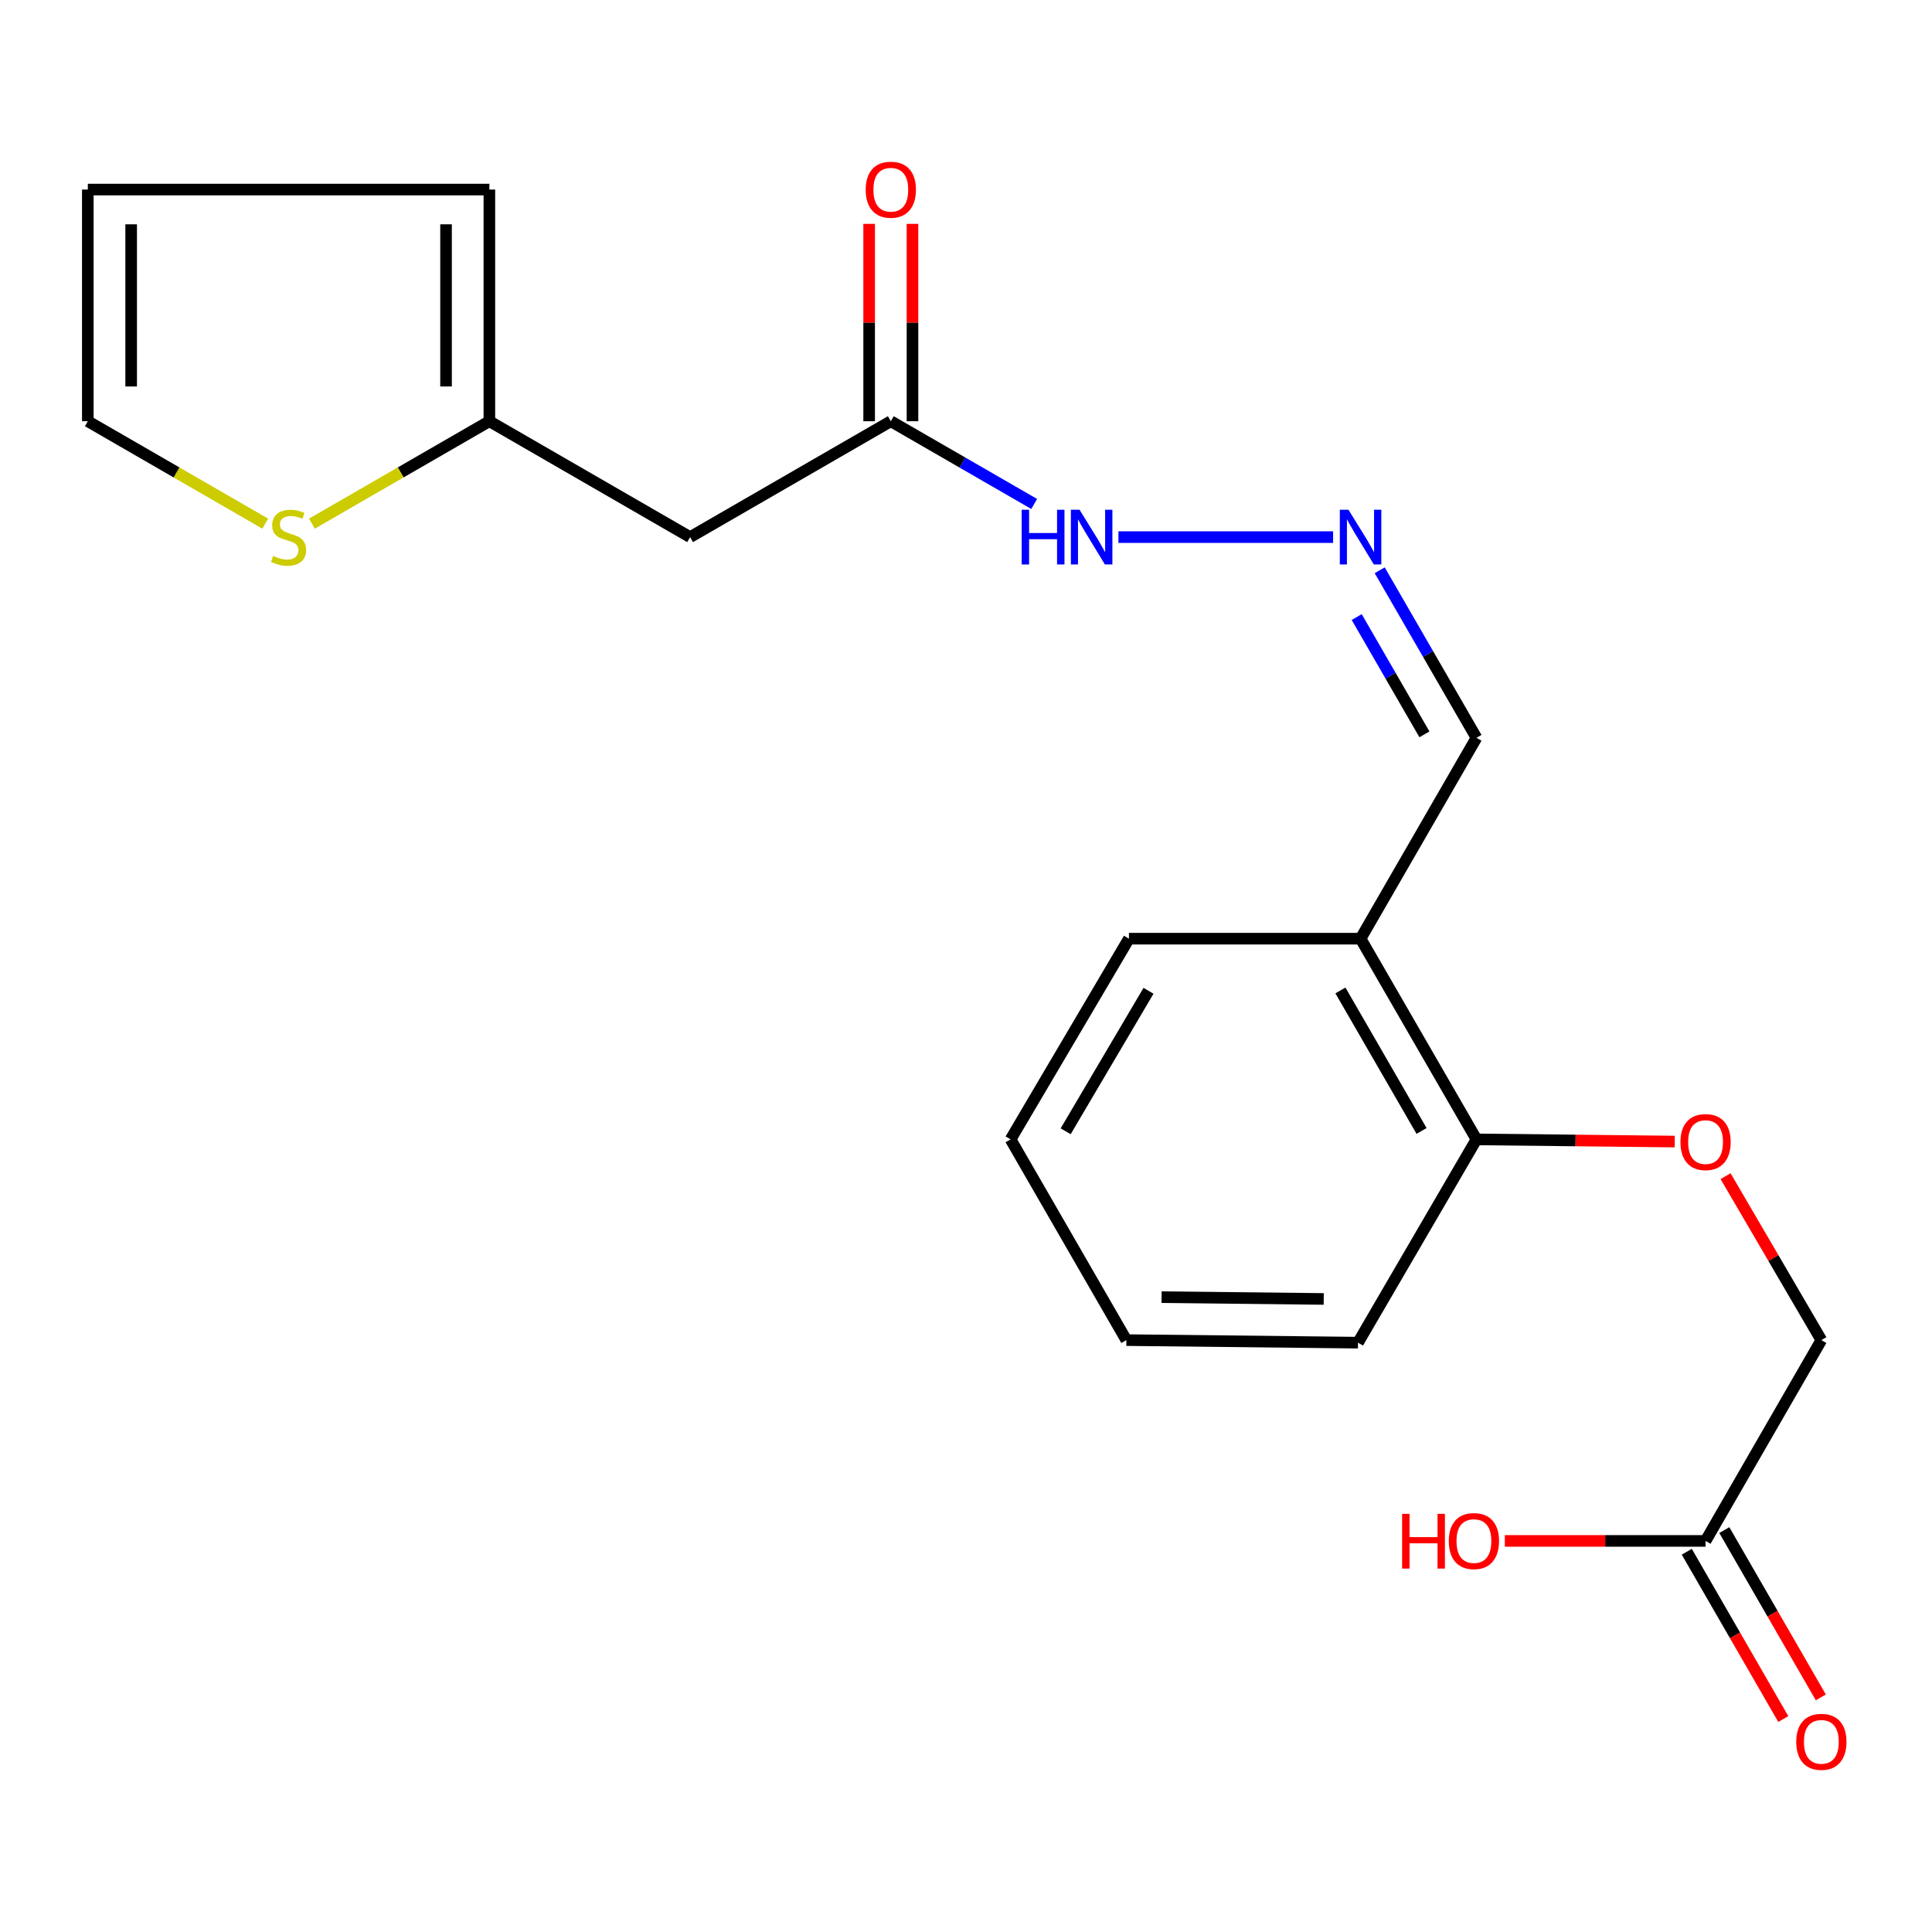 <?xml version='1.0' encoding='iso-8859-1'?>
<svg version='1.1' baseProfile='full'
              xmlns='http://www.w3.org/2000/svg'
                      xmlns:rdkit='http://www.rdkit.org/xml'
                      xmlns:xlink='http://www.w3.org/1999/xlink'
                  xml:space='preserve'
width='1000px' height='1000px' viewBox='0 0 1000 1000'>
<!-- END OF HEADER -->
<rect style='opacity:1.0;fill:#FFFFFF;stroke:none' width='1000' height='1000' x='0' y='0'> </rect>
<path class='bond-0' d='M 357.198,278.011 L 253.3,218.025' style='fill:none;fill-rule:evenodd;stroke:#000000;stroke-width:6px;stroke-linecap:butt;stroke-linejoin:miter;stroke-opacity:1' />
<path class='bond-1' d='M 357.198,278.011 L 461.083,218.025' style='fill:none;fill-rule:evenodd;stroke:#000000;stroke-width:6px;stroke-linecap:butt;stroke-linejoin:miter;stroke-opacity:1' />
<path class='bond-2' d='M 253.3,218.025 L 207.373,244.532' style='fill:none;fill-rule:evenodd;stroke:#000000;stroke-width:6px;stroke-linecap:butt;stroke-linejoin:miter;stroke-opacity:1' />
<path class='bond-2' d='M 207.373,244.532 L 161.445,271.039' style='fill:none;fill-rule:evenodd;stroke:#CCCC00;stroke-width:6px;stroke-linecap:butt;stroke-linejoin:miter;stroke-opacity:1' />
<path class='bond-10' d='M 253.3,218.025 L 253.3,98.115' style='fill:none;fill-rule:evenodd;stroke:#000000;stroke-width:6px;stroke-linecap:butt;stroke-linejoin:miter;stroke-opacity:1' />
<path class='bond-10' d='M 230.871,200.038 L 230.871,116.101' style='fill:none;fill-rule:evenodd;stroke:#000000;stroke-width:6px;stroke-linecap:butt;stroke-linejoin:miter;stroke-opacity:1' />
<path class='bond-9' d='M 461.083,218.025 L 498.189,239.438' style='fill:none;fill-rule:evenodd;stroke:#000000;stroke-width:6px;stroke-linecap:butt;stroke-linejoin:miter;stroke-opacity:1' />
<path class='bond-9' d='M 498.189,239.438 L 535.294,260.851' style='fill:none;fill-rule:evenodd;stroke:#0000FF;stroke-width:6px;stroke-linecap:butt;stroke-linejoin:miter;stroke-opacity:1' />
<path class='bond-12' d='M 472.298,218.025 L 472.298,166.949' style='fill:none;fill-rule:evenodd;stroke:#000000;stroke-width:6px;stroke-linecap:butt;stroke-linejoin:miter;stroke-opacity:1' />
<path class='bond-12' d='M 472.298,166.949 L 472.298,115.873' style='fill:none;fill-rule:evenodd;stroke:#FF0000;stroke-width:6px;stroke-linecap:butt;stroke-linejoin:miter;stroke-opacity:1' />
<path class='bond-12' d='M 449.869,218.025 L 449.869,166.949' style='fill:none;fill-rule:evenodd;stroke:#000000;stroke-width:6px;stroke-linecap:butt;stroke-linejoin:miter;stroke-opacity:1' />
<path class='bond-12' d='M 449.869,166.949 L 449.869,115.873' style='fill:none;fill-rule:evenodd;stroke:#FF0000;stroke-width:6px;stroke-linecap:butt;stroke-linejoin:miter;stroke-opacity:1' />
<path class='bond-8' d='M 137.285,271.038 L 91.37,244.531' style='fill:none;fill-rule:evenodd;stroke:#CCCC00;stroke-width:6px;stroke-linecap:butt;stroke-linejoin:miter;stroke-opacity:1' />
<path class='bond-8' d='M 91.37,244.531 L 45.455,218.025' style='fill:none;fill-rule:evenodd;stroke:#000000;stroke-width:6px;stroke-linecap:butt;stroke-linejoin:miter;stroke-opacity:1' />
<path class='bond-3' d='M 690.01,278.011 L 578.896,278.011' style='fill:none;fill-rule:evenodd;stroke:#0000FF;stroke-width:6px;stroke-linecap:butt;stroke-linejoin:miter;stroke-opacity:1' />
<path class='bond-13' d='M 714.138,295.17 L 739.177,338.533' style='fill:none;fill-rule:evenodd;stroke:#0000FF;stroke-width:6px;stroke-linecap:butt;stroke-linejoin:miter;stroke-opacity:1' />
<path class='bond-13' d='M 739.177,338.533 L 764.216,381.896' style='fill:none;fill-rule:evenodd;stroke:#000000;stroke-width:6px;stroke-linecap:butt;stroke-linejoin:miter;stroke-opacity:1' />
<path class='bond-13' d='M 702.226,319.395 L 719.754,349.749' style='fill:none;fill-rule:evenodd;stroke:#0000FF;stroke-width:6px;stroke-linecap:butt;stroke-linejoin:miter;stroke-opacity:1' />
<path class='bond-13' d='M 719.754,349.749 L 737.281,380.103' style='fill:none;fill-rule:evenodd;stroke:#000000;stroke-width:6px;stroke-linecap:butt;stroke-linejoin:miter;stroke-opacity:1' />
<path class='bond-4' d='M 704.23,485.856 L 764.216,381.896' style='fill:none;fill-rule:evenodd;stroke:#000000;stroke-width:6px;stroke-linecap:butt;stroke-linejoin:miter;stroke-opacity:1' />
<path class='bond-6' d='M 704.23,485.856 L 764.216,589.742' style='fill:none;fill-rule:evenodd;stroke:#000000;stroke-width:6px;stroke-linecap:butt;stroke-linejoin:miter;stroke-opacity:1' />
<path class='bond-6' d='M 693.804,512.655 L 735.795,585.375' style='fill:none;fill-rule:evenodd;stroke:#000000;stroke-width:6px;stroke-linecap:butt;stroke-linejoin:miter;stroke-opacity:1' />
<path class='bond-17' d='M 704.23,485.856 L 584.333,485.856' style='fill:none;fill-rule:evenodd;stroke:#000000;stroke-width:6px;stroke-linecap:butt;stroke-linejoin:miter;stroke-opacity:1' />
<path class='bond-5' d='M 882.793,797.575 L 942.729,693.64' style='fill:none;fill-rule:evenodd;stroke:#000000;stroke-width:6px;stroke-linecap:butt;stroke-linejoin:miter;stroke-opacity:1' />
<path class='bond-14' d='M 873.078,803.178 L 898.052,846.474' style='fill:none;fill-rule:evenodd;stroke:#000000;stroke-width:6px;stroke-linecap:butt;stroke-linejoin:miter;stroke-opacity:1' />
<path class='bond-14' d='M 898.052,846.474 L 923.025,889.77' style='fill:none;fill-rule:evenodd;stroke:#FF0000;stroke-width:6px;stroke-linecap:butt;stroke-linejoin:miter;stroke-opacity:1' />
<path class='bond-14' d='M 892.507,791.972 L 917.481,835.267' style='fill:none;fill-rule:evenodd;stroke:#000000;stroke-width:6px;stroke-linecap:butt;stroke-linejoin:miter;stroke-opacity:1' />
<path class='bond-14' d='M 917.481,835.267 L 942.454,878.563' style='fill:none;fill-rule:evenodd;stroke:#FF0000;stroke-width:6px;stroke-linecap:butt;stroke-linejoin:miter;stroke-opacity:1' />
<path class='bond-16' d='M 882.793,797.575 L 830.843,797.575' style='fill:none;fill-rule:evenodd;stroke:#000000;stroke-width:6px;stroke-linecap:butt;stroke-linejoin:miter;stroke-opacity:1' />
<path class='bond-16' d='M 830.843,797.575 L 778.893,797.575' style='fill:none;fill-rule:evenodd;stroke:#FF0000;stroke-width:6px;stroke-linecap:butt;stroke-linejoin:miter;stroke-opacity:1' />
<path class='bond-7' d='M 764.216,589.742 L 815.522,590.308' style='fill:none;fill-rule:evenodd;stroke:#000000;stroke-width:6px;stroke-linecap:butt;stroke-linejoin:miter;stroke-opacity:1' />
<path class='bond-7' d='M 815.522,590.308 L 866.828,590.874' style='fill:none;fill-rule:evenodd;stroke:#FF0000;stroke-width:6px;stroke-linecap:butt;stroke-linejoin:miter;stroke-opacity:1' />
<path class='bond-18' d='M 764.216,589.742 L 702.897,694.961' style='fill:none;fill-rule:evenodd;stroke:#000000;stroke-width:6px;stroke-linecap:butt;stroke-linejoin:miter;stroke-opacity:1' />
<path class='bond-15' d='M 893.152,608.781 L 917.94,651.21' style='fill:none;fill-rule:evenodd;stroke:#FF0000;stroke-width:6px;stroke-linecap:butt;stroke-linejoin:miter;stroke-opacity:1' />
<path class='bond-15' d='M 917.94,651.21 L 942.729,693.64' style='fill:none;fill-rule:evenodd;stroke:#000000;stroke-width:6px;stroke-linecap:butt;stroke-linejoin:miter;stroke-opacity:1' />
<path class='bond-21' d='M 45.455,218.025 L 45.455,98.115' style='fill:none;fill-rule:evenodd;stroke:#000000;stroke-width:6px;stroke-linecap:butt;stroke-linejoin:miter;stroke-opacity:1' />
<path class='bond-21' d='M 67.884,200.038 L 67.884,116.101' style='fill:none;fill-rule:evenodd;stroke:#000000;stroke-width:6px;stroke-linecap:butt;stroke-linejoin:miter;stroke-opacity:1' />
<path class='bond-11' d='M 253.3,98.115 L 45.455,98.115' style='fill:none;fill-rule:evenodd;stroke:#000000;stroke-width:6px;stroke-linecap:butt;stroke-linejoin:miter;stroke-opacity:1' />
<path class='bond-19' d='M 584.333,485.856 L 523.076,589.742' style='fill:none;fill-rule:evenodd;stroke:#000000;stroke-width:6px;stroke-linecap:butt;stroke-linejoin:miter;stroke-opacity:1' />
<path class='bond-19' d='M 594.465,512.832 L 551.585,585.552' style='fill:none;fill-rule:evenodd;stroke:#000000;stroke-width:6px;stroke-linecap:butt;stroke-linejoin:miter;stroke-opacity:1' />
<path class='bond-22' d='M 702.897,694.961 L 582.999,693.64' style='fill:none;fill-rule:evenodd;stroke:#000000;stroke-width:6px;stroke-linecap:butt;stroke-linejoin:miter;stroke-opacity:1' />
<path class='bond-22' d='M 685.159,672.334 L 601.231,671.41' style='fill:none;fill-rule:evenodd;stroke:#000000;stroke-width:6px;stroke-linecap:butt;stroke-linejoin:miter;stroke-opacity:1' />
<path class='bond-20' d='M 523.076,589.742 L 582.999,693.64' style='fill:none;fill-rule:evenodd;stroke:#000000;stroke-width:6px;stroke-linecap:butt;stroke-linejoin:miter;stroke-opacity:1' />
<path  class='atom-3' d='M 141.365 287.731
Q 141.685 287.851, 143.005 288.411
Q 144.325 288.971, 145.765 289.331
Q 147.245 289.651, 148.685 289.651
Q 151.365 289.651, 152.925 288.371
Q 154.485 287.051, 154.485 284.771
Q 154.485 283.211, 153.685 282.251
Q 152.925 281.291, 151.725 280.771
Q 150.525 280.251, 148.525 279.651
Q 146.005 278.891, 144.485 278.171
Q 143.005 277.451, 141.925 275.931
Q 140.885 274.411, 140.885 271.851
Q 140.885 268.291, 143.285 266.091
Q 145.725 263.891, 150.525 263.891
Q 153.805 263.891, 157.525 265.451
L 156.605 268.531
Q 153.205 267.131, 150.645 267.131
Q 147.885 267.131, 146.365 268.291
Q 144.845 269.411, 144.885 271.371
Q 144.885 272.891, 145.645 273.811
Q 146.445 274.731, 147.565 275.251
Q 148.725 275.771, 150.645 276.371
Q 153.205 277.171, 154.725 277.971
Q 156.245 278.771, 157.325 280.411
Q 158.445 282.011, 158.445 284.771
Q 158.445 288.691, 155.805 290.811
Q 153.205 292.891, 148.845 292.891
Q 146.325 292.891, 144.405 292.331
Q 142.525 291.811, 140.285 290.891
L 141.365 287.731
' fill='#CCCC00'/>
<path  class='atom-4' d='M 697.97 263.851
L 707.25 278.851
Q 708.17 280.331, 709.65 283.011
Q 711.13 285.691, 711.21 285.851
L 711.21 263.851
L 714.97 263.851
L 714.97 292.171
L 711.09 292.171
L 701.13 275.771
Q 699.97 273.851, 698.73 271.651
Q 697.53 269.451, 697.17 268.771
L 697.17 292.171
L 693.49 292.171
L 693.49 263.851
L 697.97 263.851
' fill='#0000FF'/>
<path  class='atom-8' d='M 869.793 591.13
Q 869.793 584.33, 873.153 580.53
Q 876.513 576.73, 882.793 576.73
Q 889.073 576.73, 892.433 580.53
Q 895.793 584.33, 895.793 591.13
Q 895.793 598.01, 892.393 601.93
Q 888.993 605.81, 882.793 605.81
Q 876.553 605.81, 873.153 601.93
Q 869.793 598.05, 869.793 591.13
M 882.793 602.61
Q 887.113 602.61, 889.433 599.73
Q 891.793 596.81, 891.793 591.13
Q 891.793 585.57, 889.433 582.77
Q 887.113 579.93, 882.793 579.93
Q 878.473 579.93, 876.113 582.73
Q 873.793 585.53, 873.793 591.13
Q 873.793 596.85, 876.113 599.73
Q 878.473 602.61, 882.793 602.61
' fill='#FF0000'/>
<path  class='atom-10' d='M 528.811 263.851
L 532.651 263.851
L 532.651 275.891
L 547.131 275.891
L 547.131 263.851
L 550.971 263.851
L 550.971 292.171
L 547.131 292.171
L 547.131 279.091
L 532.651 279.091
L 532.651 292.171
L 528.811 292.171
L 528.811 263.851
' fill='#0000FF'/>
<path  class='atom-10' d='M 558.771 263.851
L 568.051 278.851
Q 568.971 280.331, 570.451 283.011
Q 571.931 285.691, 572.011 285.851
L 572.011 263.851
L 575.771 263.851
L 575.771 292.171
L 571.891 292.171
L 561.931 275.771
Q 560.771 273.851, 559.531 271.651
Q 558.331 269.451, 557.971 268.771
L 557.971 292.171
L 554.291 292.171
L 554.291 263.851
L 558.771 263.851
' fill='#0000FF'/>
<path  class='atom-13' d='M 448.083 98.195
Q 448.083 91.395, 451.443 87.595
Q 454.803 83.795, 461.083 83.795
Q 467.363 83.795, 470.723 87.595
Q 474.083 91.395, 474.083 98.195
Q 474.083 105.075, 470.683 108.995
Q 467.283 112.875, 461.083 112.875
Q 454.843 112.875, 451.443 108.995
Q 448.083 105.115, 448.083 98.195
M 461.083 109.675
Q 465.403 109.675, 467.723 106.795
Q 470.083 103.875, 470.083 98.195
Q 470.083 92.635, 467.723 89.835
Q 465.403 86.995, 461.083 86.995
Q 456.763 86.995, 454.403 89.795
Q 452.083 92.595, 452.083 98.195
Q 452.083 103.915, 454.403 106.795
Q 456.763 109.675, 461.083 109.675
' fill='#FF0000'/>
<path  class='atom-15' d='M 929.729 901.565
Q 929.729 894.765, 933.089 890.965
Q 936.449 887.165, 942.729 887.165
Q 949.009 887.165, 952.369 890.965
Q 955.729 894.765, 955.729 901.565
Q 955.729 908.445, 952.329 912.365
Q 948.929 916.245, 942.729 916.245
Q 936.489 916.245, 933.089 912.365
Q 929.729 908.485, 929.729 901.565
M 942.729 913.045
Q 947.049 913.045, 949.369 910.165
Q 951.729 907.245, 951.729 901.565
Q 951.729 896.005, 949.369 893.205
Q 947.049 890.365, 942.729 890.365
Q 938.409 890.365, 936.049 893.165
Q 933.729 895.965, 933.729 901.565
Q 933.729 907.285, 936.049 910.165
Q 938.409 913.045, 942.729 913.045
' fill='#FF0000'/>
<path  class='atom-17' d='M 725.735 783.575
L 729.575 783.575
L 729.575 795.615
L 744.055 795.615
L 744.055 783.575
L 747.895 783.575
L 747.895 811.895
L 744.055 811.895
L 744.055 798.815
L 729.575 798.815
L 729.575 811.895
L 725.735 811.895
L 725.735 783.575
' fill='#FF0000'/>
<path  class='atom-17' d='M 749.895 797.655
Q 749.895 790.855, 753.255 787.055
Q 756.615 783.255, 762.895 783.255
Q 769.175 783.255, 772.535 787.055
Q 775.895 790.855, 775.895 797.655
Q 775.895 804.535, 772.495 808.455
Q 769.095 812.335, 762.895 812.335
Q 756.655 812.335, 753.255 808.455
Q 749.895 804.575, 749.895 797.655
M 762.895 809.135
Q 767.215 809.135, 769.535 806.255
Q 771.895 803.335, 771.895 797.655
Q 771.895 792.095, 769.535 789.295
Q 767.215 786.455, 762.895 786.455
Q 758.575 786.455, 756.215 789.255
Q 753.895 792.055, 753.895 797.655
Q 753.895 803.375, 756.215 806.255
Q 758.575 809.135, 762.895 809.135
' fill='#FF0000'/>
</svg>
